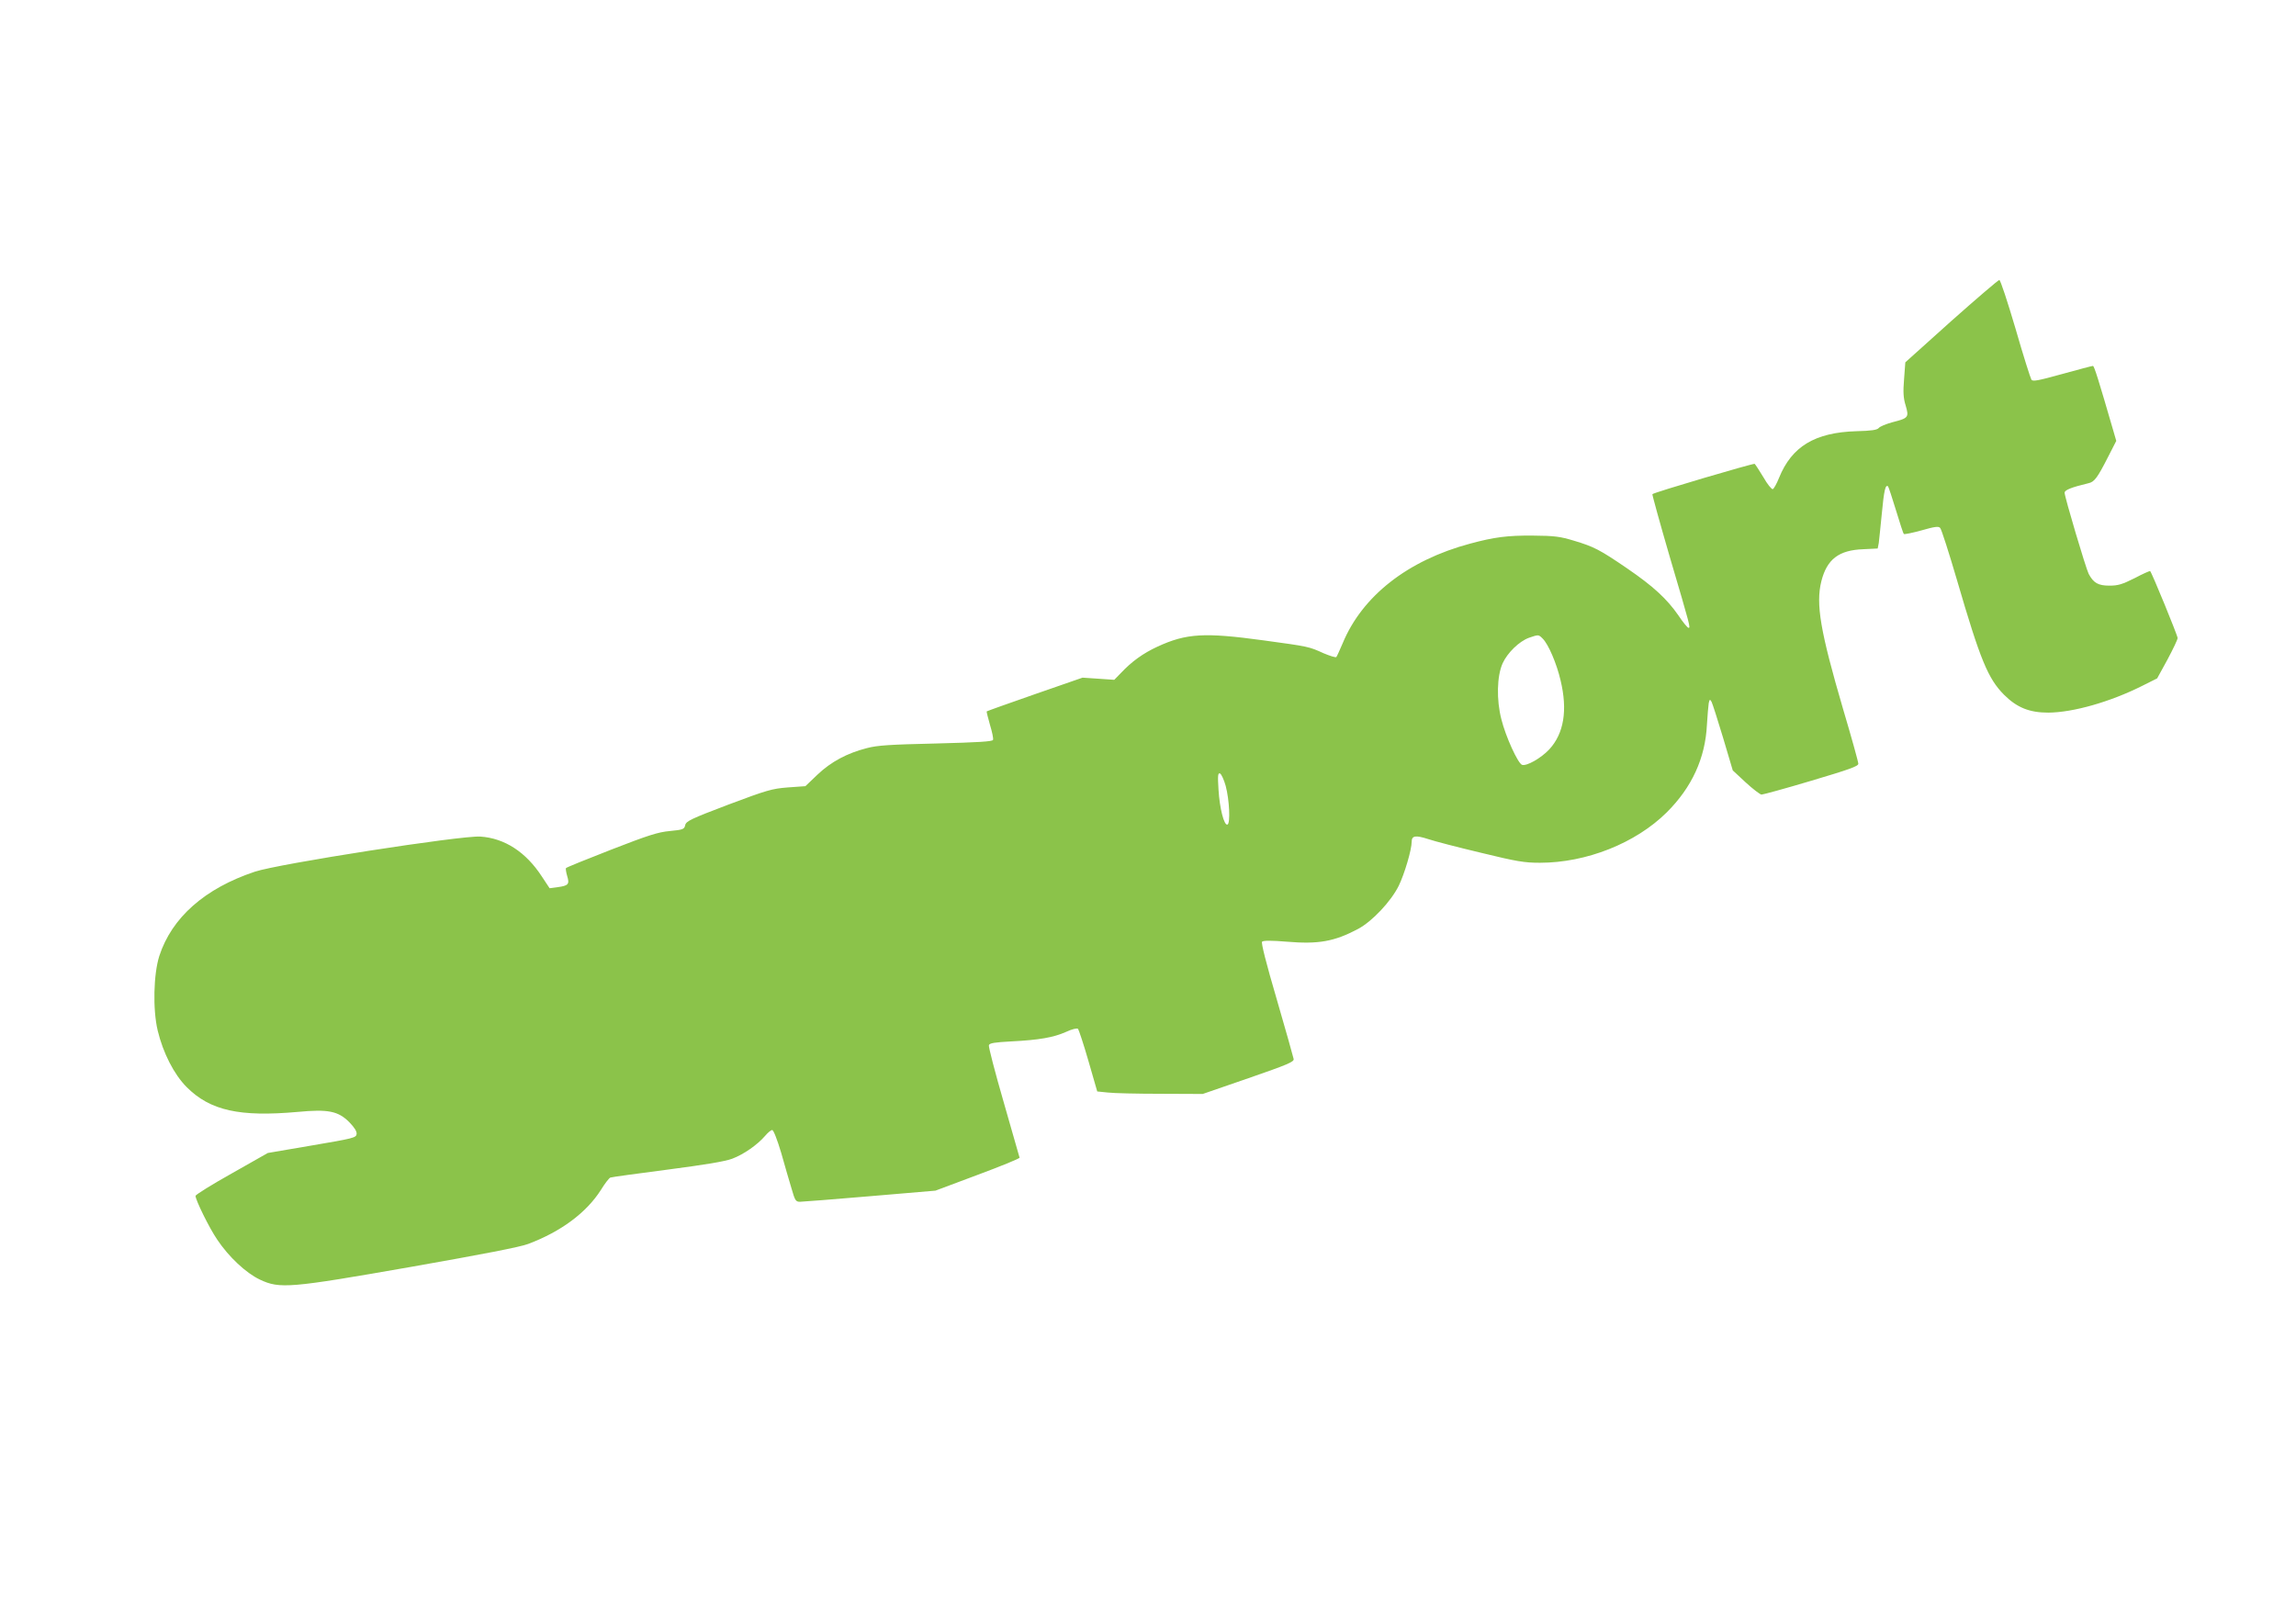 <?xml version="1.0" standalone="no"?>
<!DOCTYPE svg PUBLIC "-//W3C//DTD SVG 20010904//EN"
 "http://www.w3.org/TR/2001/REC-SVG-20010904/DTD/svg10.dtd">
<svg version="1.0" xmlns="http://www.w3.org/2000/svg"
 width="1280pt" height="903pt" viewBox="0 0 1280 903"
 preserveAspectRatio="xMidYMid meet">
<g transform="translate(0,903) scale(0.1,-0.1)"
fill="#8bc34a" stroke="none">
<path d="M10878 7240 l-256 -230 -7 -94 c-6 -72 -4 -106 9 -147 19 -66 16 -70
-74 -93 -36 -10 -70 -24 -76 -32 -9 -11 -41 -16 -125 -18 -231 -7 -360 -85
-431 -260 -13 -33 -29 -61 -35 -63 -6 -2 -30 27 -52 66 -23 38 -45 72 -49 75
-7 4 -561 -159 -570 -169 -2 -2 41 -158 96 -347 118 -400 117 -398 105 -398
-5 0 -31 31 -56 69 -64 92 -138 161 -287 263 -151 103 -183 120 -297 154 -76
23 -107 27 -228 28 -140 1 -213 -8 -350 -45 -347 -93 -601 -292 -710 -556 -16
-37 -31 -71 -35 -76 -4 -4 -35 6 -71 21 -82 37 -79 37 -336 72 -329 45 -429
39 -590 -35 -80 -37 -144 -83 -204 -147 l-37 -38 -88 6 -89 6 -265 -92 c-146
-51 -267 -94 -269 -96 -2 -2 7 -35 18 -75 12 -39 20 -77 17 -84 -3 -9 -82 -14
-317 -20 -257 -6 -327 -10 -387 -26 -109 -28 -198 -75 -275 -148 l-67 -64 -98
-7 c-89 -7 -116 -15 -332 -96 -208 -79 -235 -92 -240 -114 -5 -23 -12 -26 -85
-33 -67 -6 -122 -24 -328 -104 -136 -53 -250 -99 -252 -103 -2 -4 1 -23 7 -44
14 -45 7 -54 -53 -62 l-45 -6 -43 65 c-89 137 -208 214 -343 223 -105 7 -1128
-152 -1258 -196 -278 -93 -462 -255 -532 -470 -32 -101 -37 -297 -9 -415 30
-125 91 -245 162 -316 131 -131 295 -167 619 -138 169 16 225 5 287 -57 30
-31 43 -52 41 -67 -3 -20 -19 -24 -249 -63 l-246 -42 -201 -114 c-111 -62
-202 -119 -202 -125 0 -23 77 -180 121 -244 64 -96 160 -186 238 -223 111 -52
163 -48 848 72 386 68 605 110 648 127 183 69 324 174 405 301 22 36 46 67 53
69 7 3 149 22 317 44 207 27 323 46 362 61 64 24 141 78 183 127 15 18 33 33
40 33 7 0 27 -50 50 -127 20 -71 46 -161 58 -200 19 -66 23 -73 47 -73 14 0
189 14 390 31 l365 31 235 88 c129 48 235 91 234 96 -1 5 -41 145 -89 311 -48
166 -85 308 -82 316 4 12 33 16 124 21 157 8 236 22 306 53 34 16 61 22 67 17
4 -5 31 -85 58 -179 l49 -170 59 -6 c33 -4 165 -7 294 -7 l235 -1 255 88 c219
76 255 91 252 107 -2 11 -44 160 -94 332 -60 204 -88 316 -82 322 7 7 54 7
137 0 178 -15 266 1 398 71 79 42 184 154 227 241 32 66 72 201 72 245 0 34
21 38 92 15 35 -12 167 -46 293 -76 201 -49 243 -56 330 -56 259 0 533 109
706 280 141 140 216 303 225 490 3 52 8 106 10 120 5 22 7 23 16 7 5 -10 34
-100 64 -200 l54 -182 72 -67 c40 -37 80 -67 88 -68 8 0 133 34 277 77 212 63
263 81 263 95 0 10 -38 147 -85 305 -127 434 -153 586 -121 713 31 122 97 173
233 178 l81 4 6 31 c2 18 10 91 17 164 12 127 20 165 35 151 3 -4 23 -64 44
-133 21 -69 40 -129 44 -132 3 -3 47 6 98 20 73 21 95 24 104 14 7 -6 49 -138
94 -291 130 -446 173 -549 262 -639 72 -72 142 -100 247 -100 139 1 345 60
521 148 l86 43 57 104 c31 58 57 112 57 121 0 14 -143 363 -153 373 -2 2 -41
-15 -86 -39 -70 -35 -93 -42 -141 -42 -63 0 -89 15 -116 66 -16 32 -134 429
-134 452 0 15 37 30 133 53 33 7 50 30 110 148 l45 88 -18 62 c-81 279 -105
356 -112 356 -5 0 -81 -20 -171 -45 -134 -37 -164 -43 -172 -32 -5 8 -46 136
-89 286 -44 149 -84 271 -90 270 -6 0 -126 -103 -268 -229z m-2277 -1771 c31
-31 77 -137 99 -232 40 -166 19 -296 -63 -385 -46 -49 -127 -95 -152 -86 -23
9 -91 157 -115 254 -28 108 -25 241 7 312 27 59 92 122 146 142 55 19 54 19
78 -5z m-1768 -820 c21 -78 27 -210 10 -216 -19 -7 -44 92 -50 196 -5 77 -3
93 8 89 8 -3 22 -34 32 -69z"/>
</g>
</svg>

